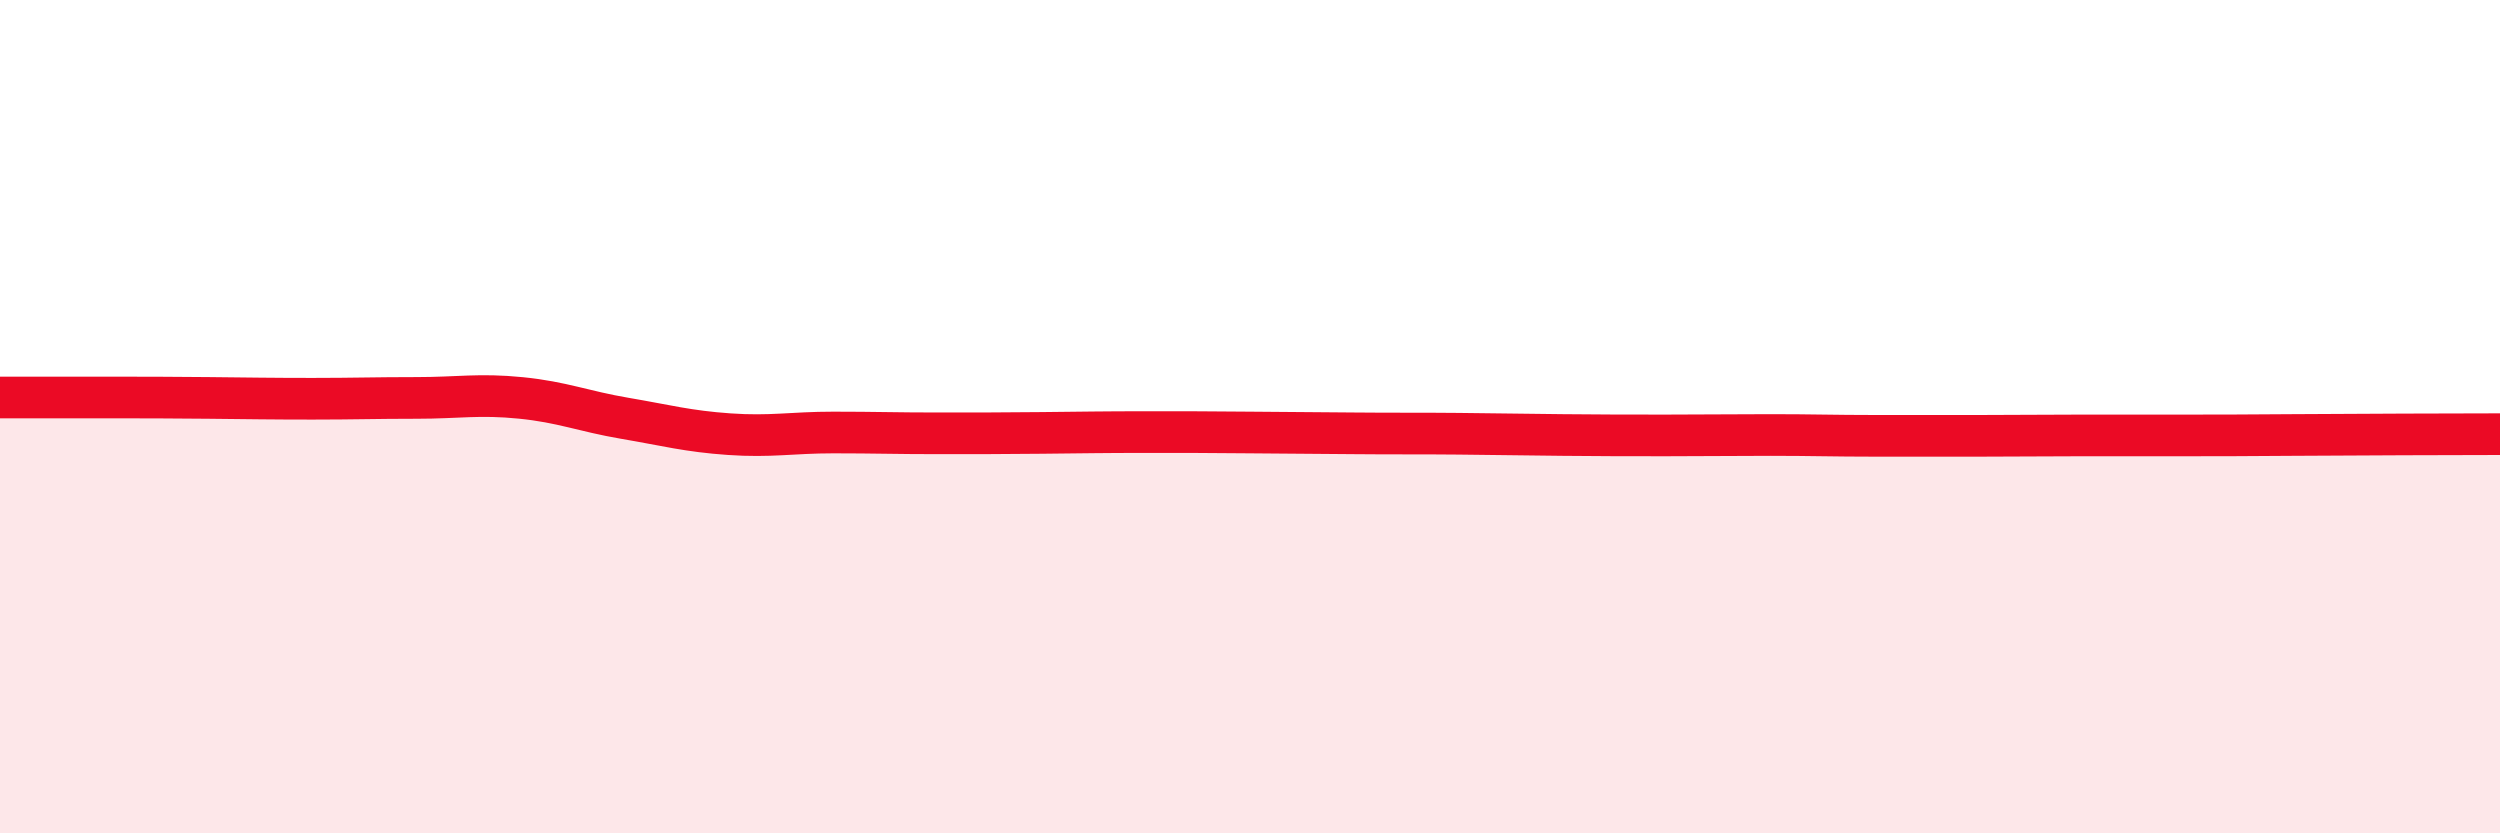 
    <svg width="60" height="20" viewBox="0 0 60 20" xmlns="http://www.w3.org/2000/svg">
      <path
        d="M 0,9.54 C 0.5,9.54 1.5,9.54 2.5,9.54 C 3.5,9.54 4,9.54 5,9.55 C 6,9.56 6.5,9.57 7.5,9.57 C 8.5,9.57 9,9.55 10,9.55 C 11,9.55 11.5,9.45 12.5,9.55 C 13.5,9.65 14,9.87 15,10.04 C 16,10.21 16.5,10.35 17.5,10.42 C 18.5,10.49 19,10.38 20,10.38 C 21,10.38 21.5,10.4 22.5,10.4 C 23.5,10.4 24,10.4 25,10.39 C 26,10.38 26.5,10.37 27.5,10.37 C 28.5,10.37 29,10.37 30,10.38 C 31,10.39 31.5,10.39 32.5,10.4 C 33.5,10.41 34,10.4 35,10.41 C 36,10.42 36.5,10.43 37.5,10.44 C 38.5,10.45 39,10.45 40,10.45 C 41,10.45 41.5,10.44 42.5,10.44 C 43.5,10.44 44,10.46 45,10.46 C 46,10.46 46.5,10.46 47.5,10.46 C 48.5,10.46 49,10.45 50,10.45 C 51,10.45 51.5,10.45 52.5,10.45 C 53.5,10.45 53.5,10.45 55,10.44 C 56.5,10.43 59,10.42 60,10.42L60 20L0 20Z"
        fill="#EB0A25"
        opacity="0.1"
        stroke-linecap="round"
        stroke-linejoin="round"
      />
      <path
        d="M 0,9.54 C 0.5,9.54 1.5,9.54 2.5,9.54 C 3.5,9.54 4,9.54 5,9.55 C 6,9.56 6.5,9.57 7.5,9.57 C 8.5,9.57 9,9.55 10,9.55 C 11,9.55 11.5,9.45 12.5,9.55 C 13.5,9.65 14,9.87 15,10.04 C 16,10.21 16.5,10.35 17.5,10.42 C 18.5,10.49 19,10.38 20,10.38 C 21,10.38 21.5,10.4 22.5,10.4 C 23.5,10.4 24,10.4 25,10.39 C 26,10.38 26.5,10.37 27.5,10.37 C 28.5,10.37 29,10.37 30,10.38 C 31,10.39 31.5,10.39 32.5,10.4 C 33.5,10.41 34,10.4 35,10.41 C 36,10.42 36.5,10.43 37.5,10.44 C 38.5,10.45 39,10.45 40,10.45 C 41,10.45 41.5,10.44 42.5,10.44 C 43.5,10.44 44,10.46 45,10.46 C 46,10.46 46.5,10.46 47.5,10.46 C 48.5,10.46 49,10.45 50,10.45 C 51,10.45 51.5,10.45 52.5,10.45 C 53.5,10.45 53.5,10.45 55,10.44 C 56.5,10.43 59,10.42 60,10.42"
        stroke="#EB0A25"
        stroke-width="1"
        fill="none"
        stroke-linecap="round"
        stroke-linejoin="round"
      />
    </svg>
  